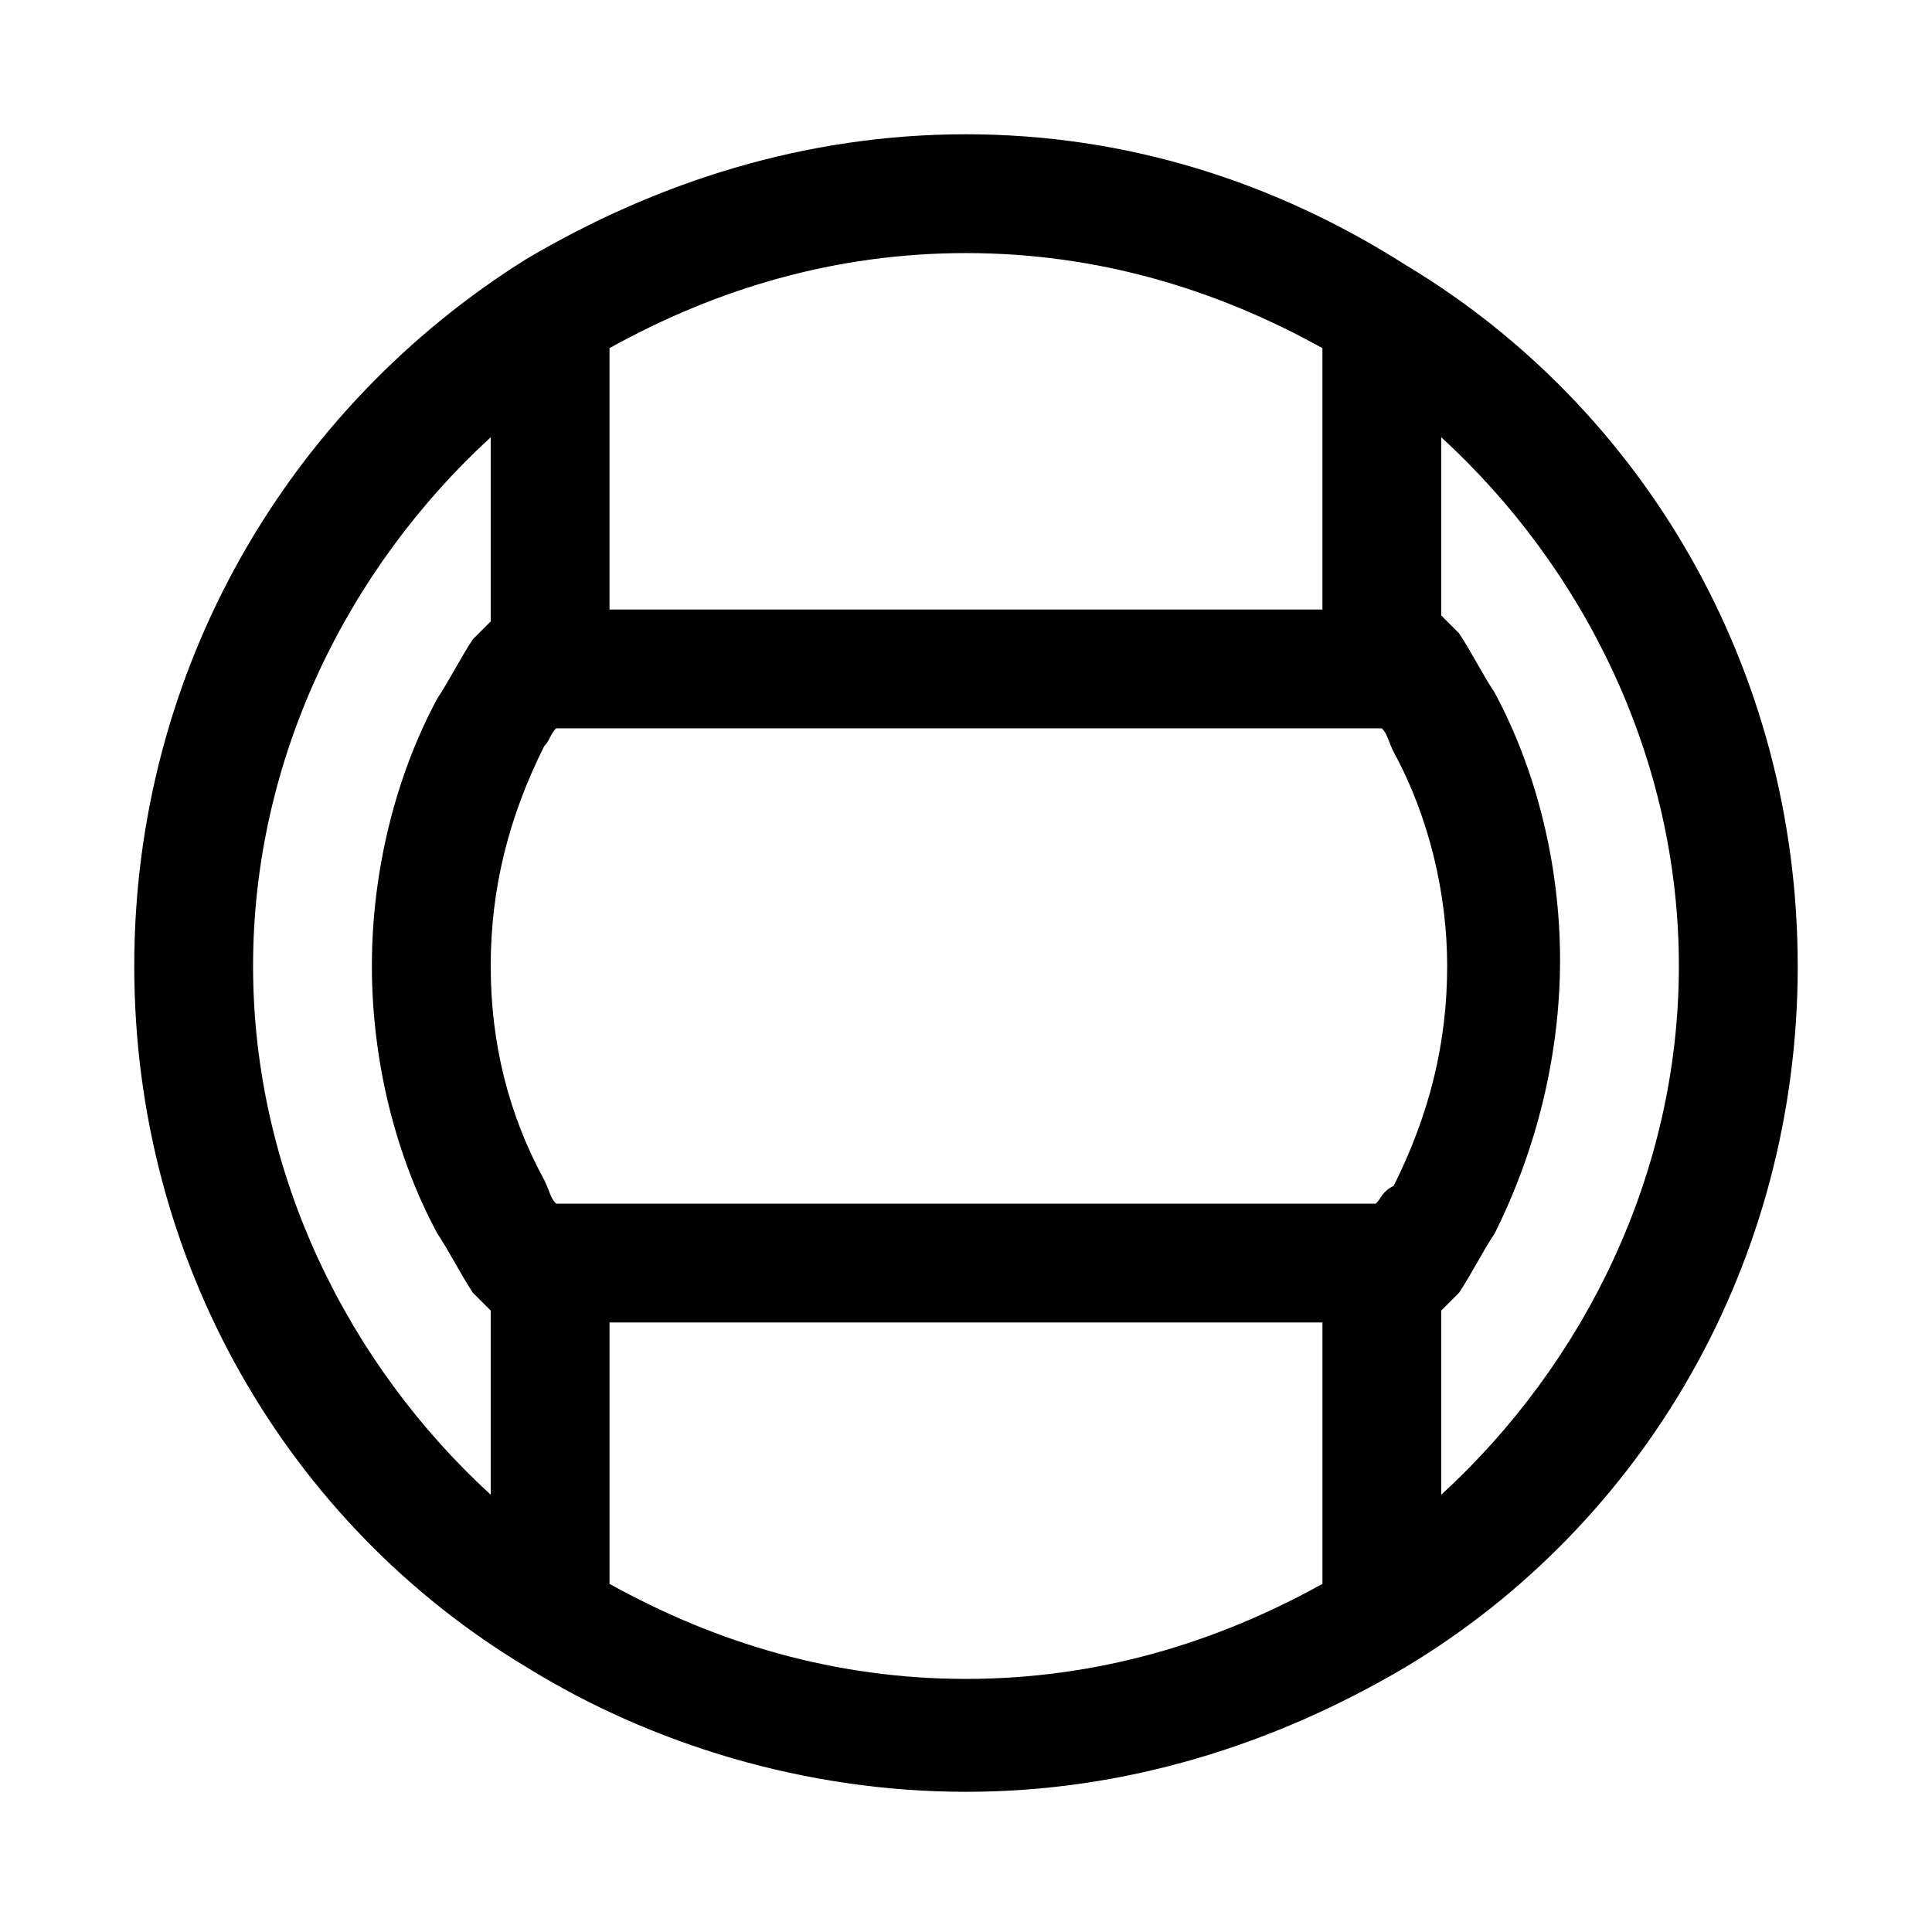 <?xml version="1.0" encoding="UTF-8"?>
<!-- Uploaded to: SVG Repo, www.svgrepo.com, Generator: SVG Repo Mixer Tools -->
<svg fill="#000000" width="800px" height="800px" version="1.1" viewBox="144 144 512 512" xmlns="http://www.w3.org/2000/svg">
 <path d="m620.41 400c0-78.719-40.934-147.99-103.91-185.78-34.637-22.043-73.996-34.637-116.5-34.637s-81.867 12.594-116.51 33.062c-62.977 39.359-103.91 108.63-103.91 187.36 0 78.719 40.934 147.99 103.91 185.78 33.062 20.469 73.996 33.062 116.51 33.062 42.508 0 81.867-12.594 116.51-33.062 62.973-37.789 103.91-107.06 103.91-185.78zm-329.05 62.977c-1.574-1.574-1.574-3.148-3.148-6.297-9.445-17.32-14.168-36.215-14.168-56.68 0-20.469 4.723-39.359 14.168-58.254 1.574-1.574 1.574-3.148 3.148-4.723h218.84c1.574 1.574 1.574 3.148 3.148 6.297 9.445 17.32 14.168 37.785 14.168 56.68 0 20.469-4.723 39.359-14.168 58.254-3.148 1.57-3.148 3.144-4.723 4.723zm297.56-62.977c0 55.105-25.191 105.48-62.977 140.12v-48.805c1.574-1.574 3.148-3.148 4.723-4.723 3.148-4.723 6.297-11.02 9.445-15.742 11.02-22.043 17.32-47.23 17.32-72.422 0-25.191-6.297-50.383-17.32-70.848-3.148-4.723-6.297-11.02-9.445-15.742-1.574-1.574-3.148-3.148-4.723-4.723v-47.242c37.789 34.637 62.977 85.02 62.977 140.12zm-94.465-163.74v69.273h-188.93v-69.273c28.34-15.742 59.828-25.191 94.465-25.191s66.125 9.445 94.461 25.191zm-283.39 163.74c0-55.105 25.191-105.48 62.977-140.12v48.805c-1.574 1.574-3.148 3.148-4.723 4.723-3.148 4.723-6.297 11.02-9.445 15.742-11.023 20.469-17.32 45.66-17.32 70.852s6.297 50.383 17.32 70.848c3.148 4.723 6.297 11.02 9.445 15.742 1.574 1.574 3.148 3.148 4.723 4.723v48.805c-37.785-34.633-62.977-85.016-62.977-140.12zm94.465 163.74v-69.277h188.93v69.273c-28.34 15.742-59.828 25.191-94.465 25.191s-66.125-9.445-94.465-25.188z"/>
</svg>